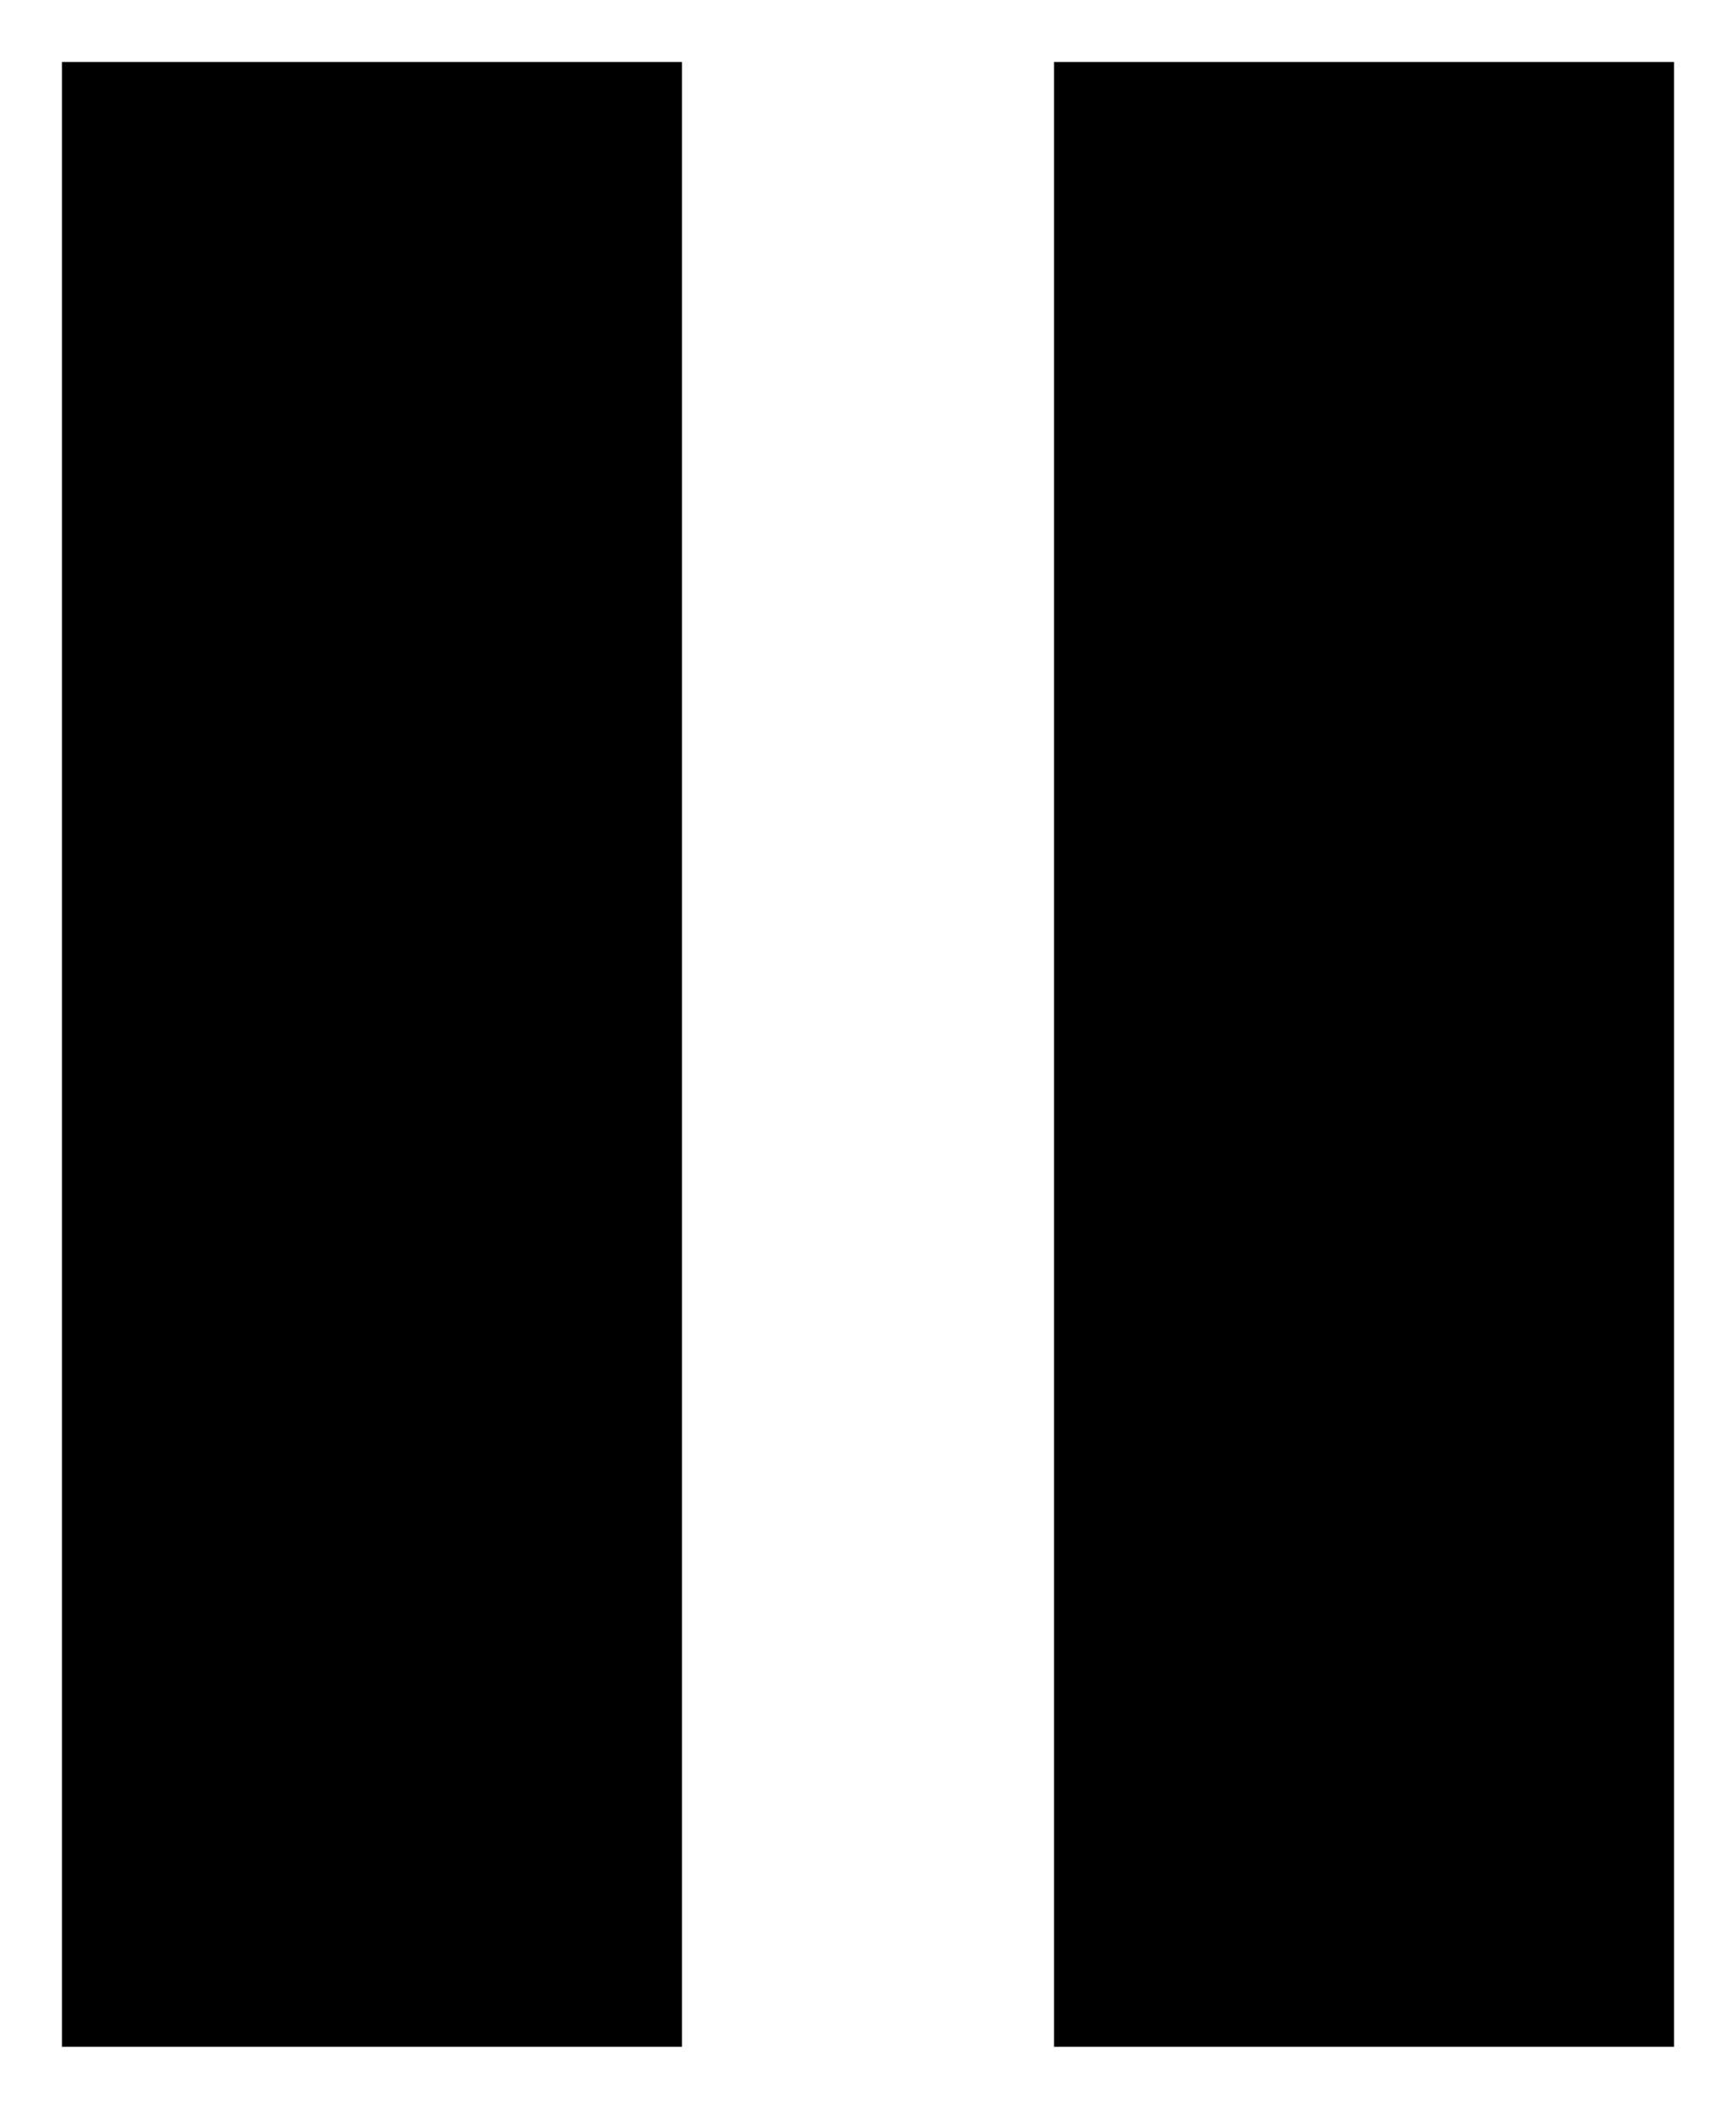 <svg width="14" height="17" viewBox="0 0 14 17" fill="none" xmlns="http://www.w3.org/2000/svg">
<g id="icon_stop">
<g id="Group 1360">
<path id="Line 363" d="M3 3L3 14" stroke="black" stroke-width="5" stroke-linecap="square"/>
<path id="Line 364" d="M11 3L11 14" stroke="black" stroke-width="5" stroke-linecap="square"/>
</g>
</g>
</svg>
